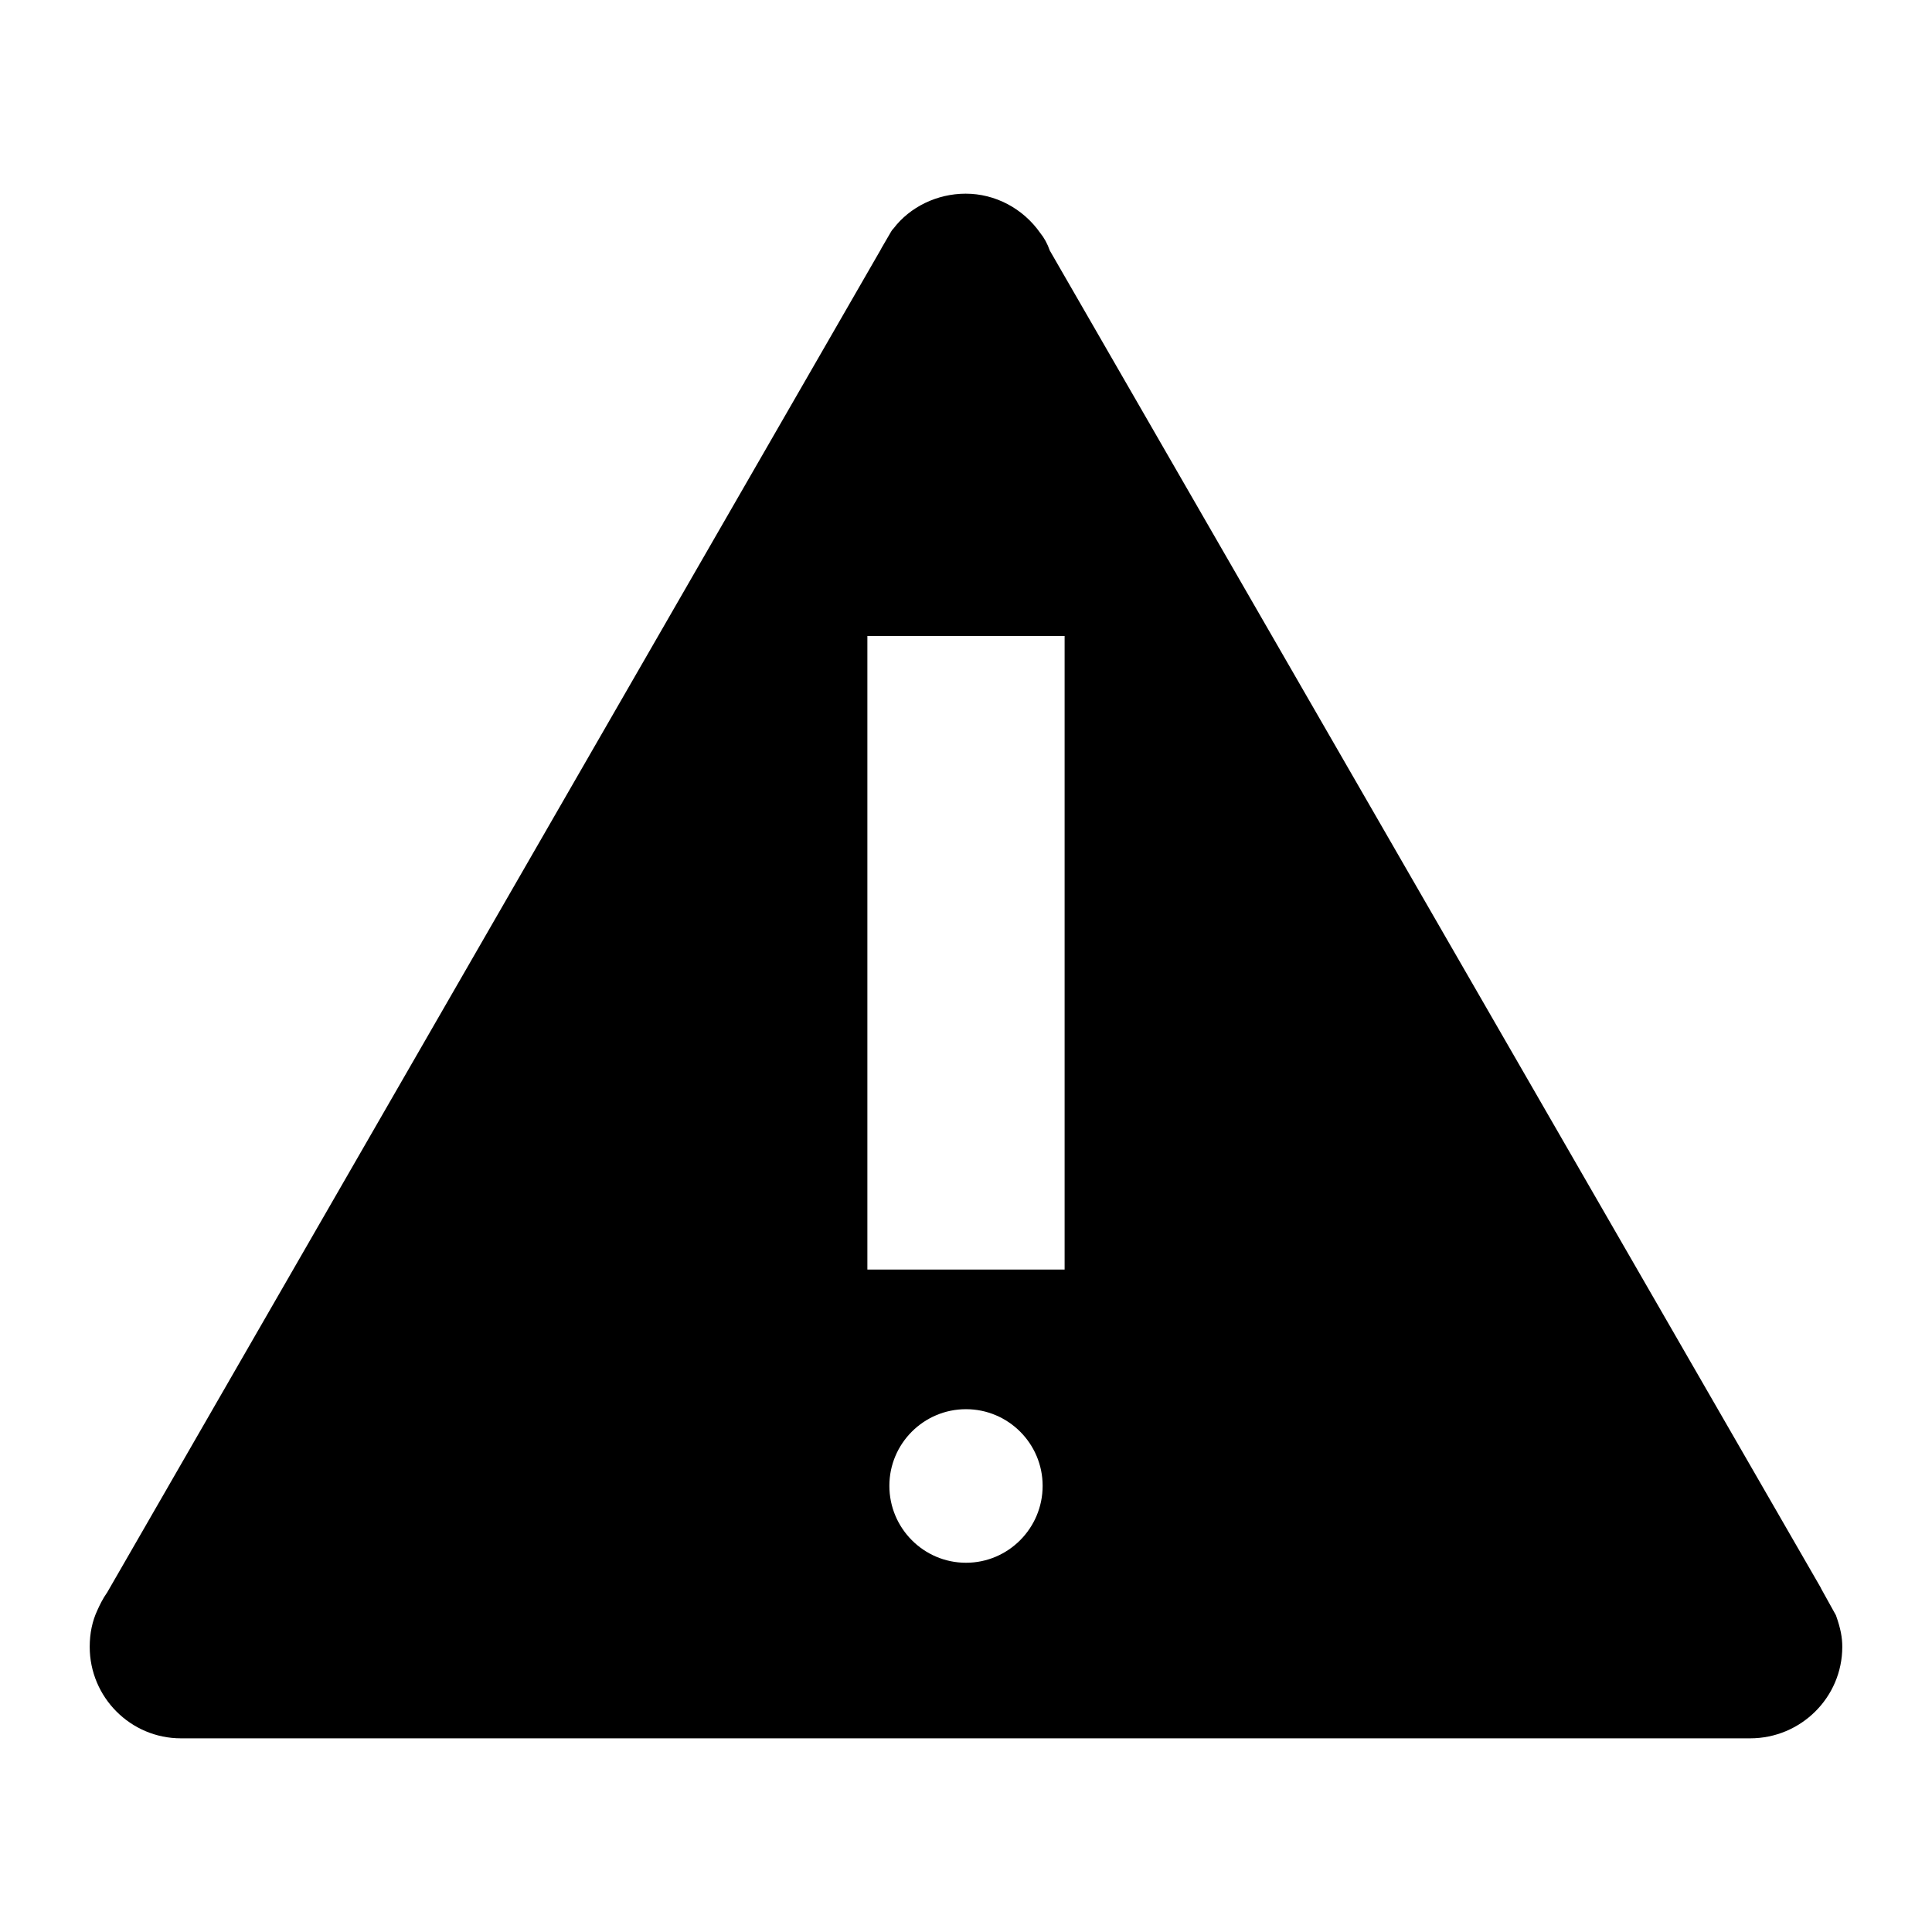 <?xml version="1.0" encoding="UTF-8"?>
<!-- Uploaded to: SVG Repo, www.svgrepo.com, Generator: SVG Repo Mixer Tools -->
<svg fill="#000000" width="800px" height="800px" version="1.1" viewBox="144 144 512 512" xmlns="http://www.w3.org/2000/svg">
 <path d="m630.54 572.06-3.828-6.898c-0.031-0.062-0.07-0.133-0.102-0.195-0.062-0.125-0.125-0.242-0.18-0.363l-204.22-354.2c-0.637-1.828-1.488-3.371-2.535-4.66-4.566-6.519-11.957-10.418-19.754-10.418-7.598 0-14.801 3.527-19.137 9.234-0.25 0.242-0.473 0.52-0.637 0.828l-2.519 4.328c-0.07 0.117-0.133 0.234-0.188 0.355-0.039 0.07-0.078 0.148-0.117 0.219l-204.89 355.67c-1.211 1.715-2.062 3.488-2.629 4.769-1.348 2.859-2.031 6.125-2.031 9.699 0 13.367 10.84 24.246 24.168 24.246h415.88c13.453 0 24.402-10.879 24.402-24.246 0-2.481-0.434-4.852-1.684-8.367zm-210.23-34.301c0 11.242-9.109 20.387-20.309 20.387-11.203 0-20.309-9.148-20.309-20.387 0-11.203 9.109-20.309 20.309-20.309s20.309 9.109 20.309 20.309zm5.824-225.22v167.91h-52.27v-167.91z"/>
</svg>